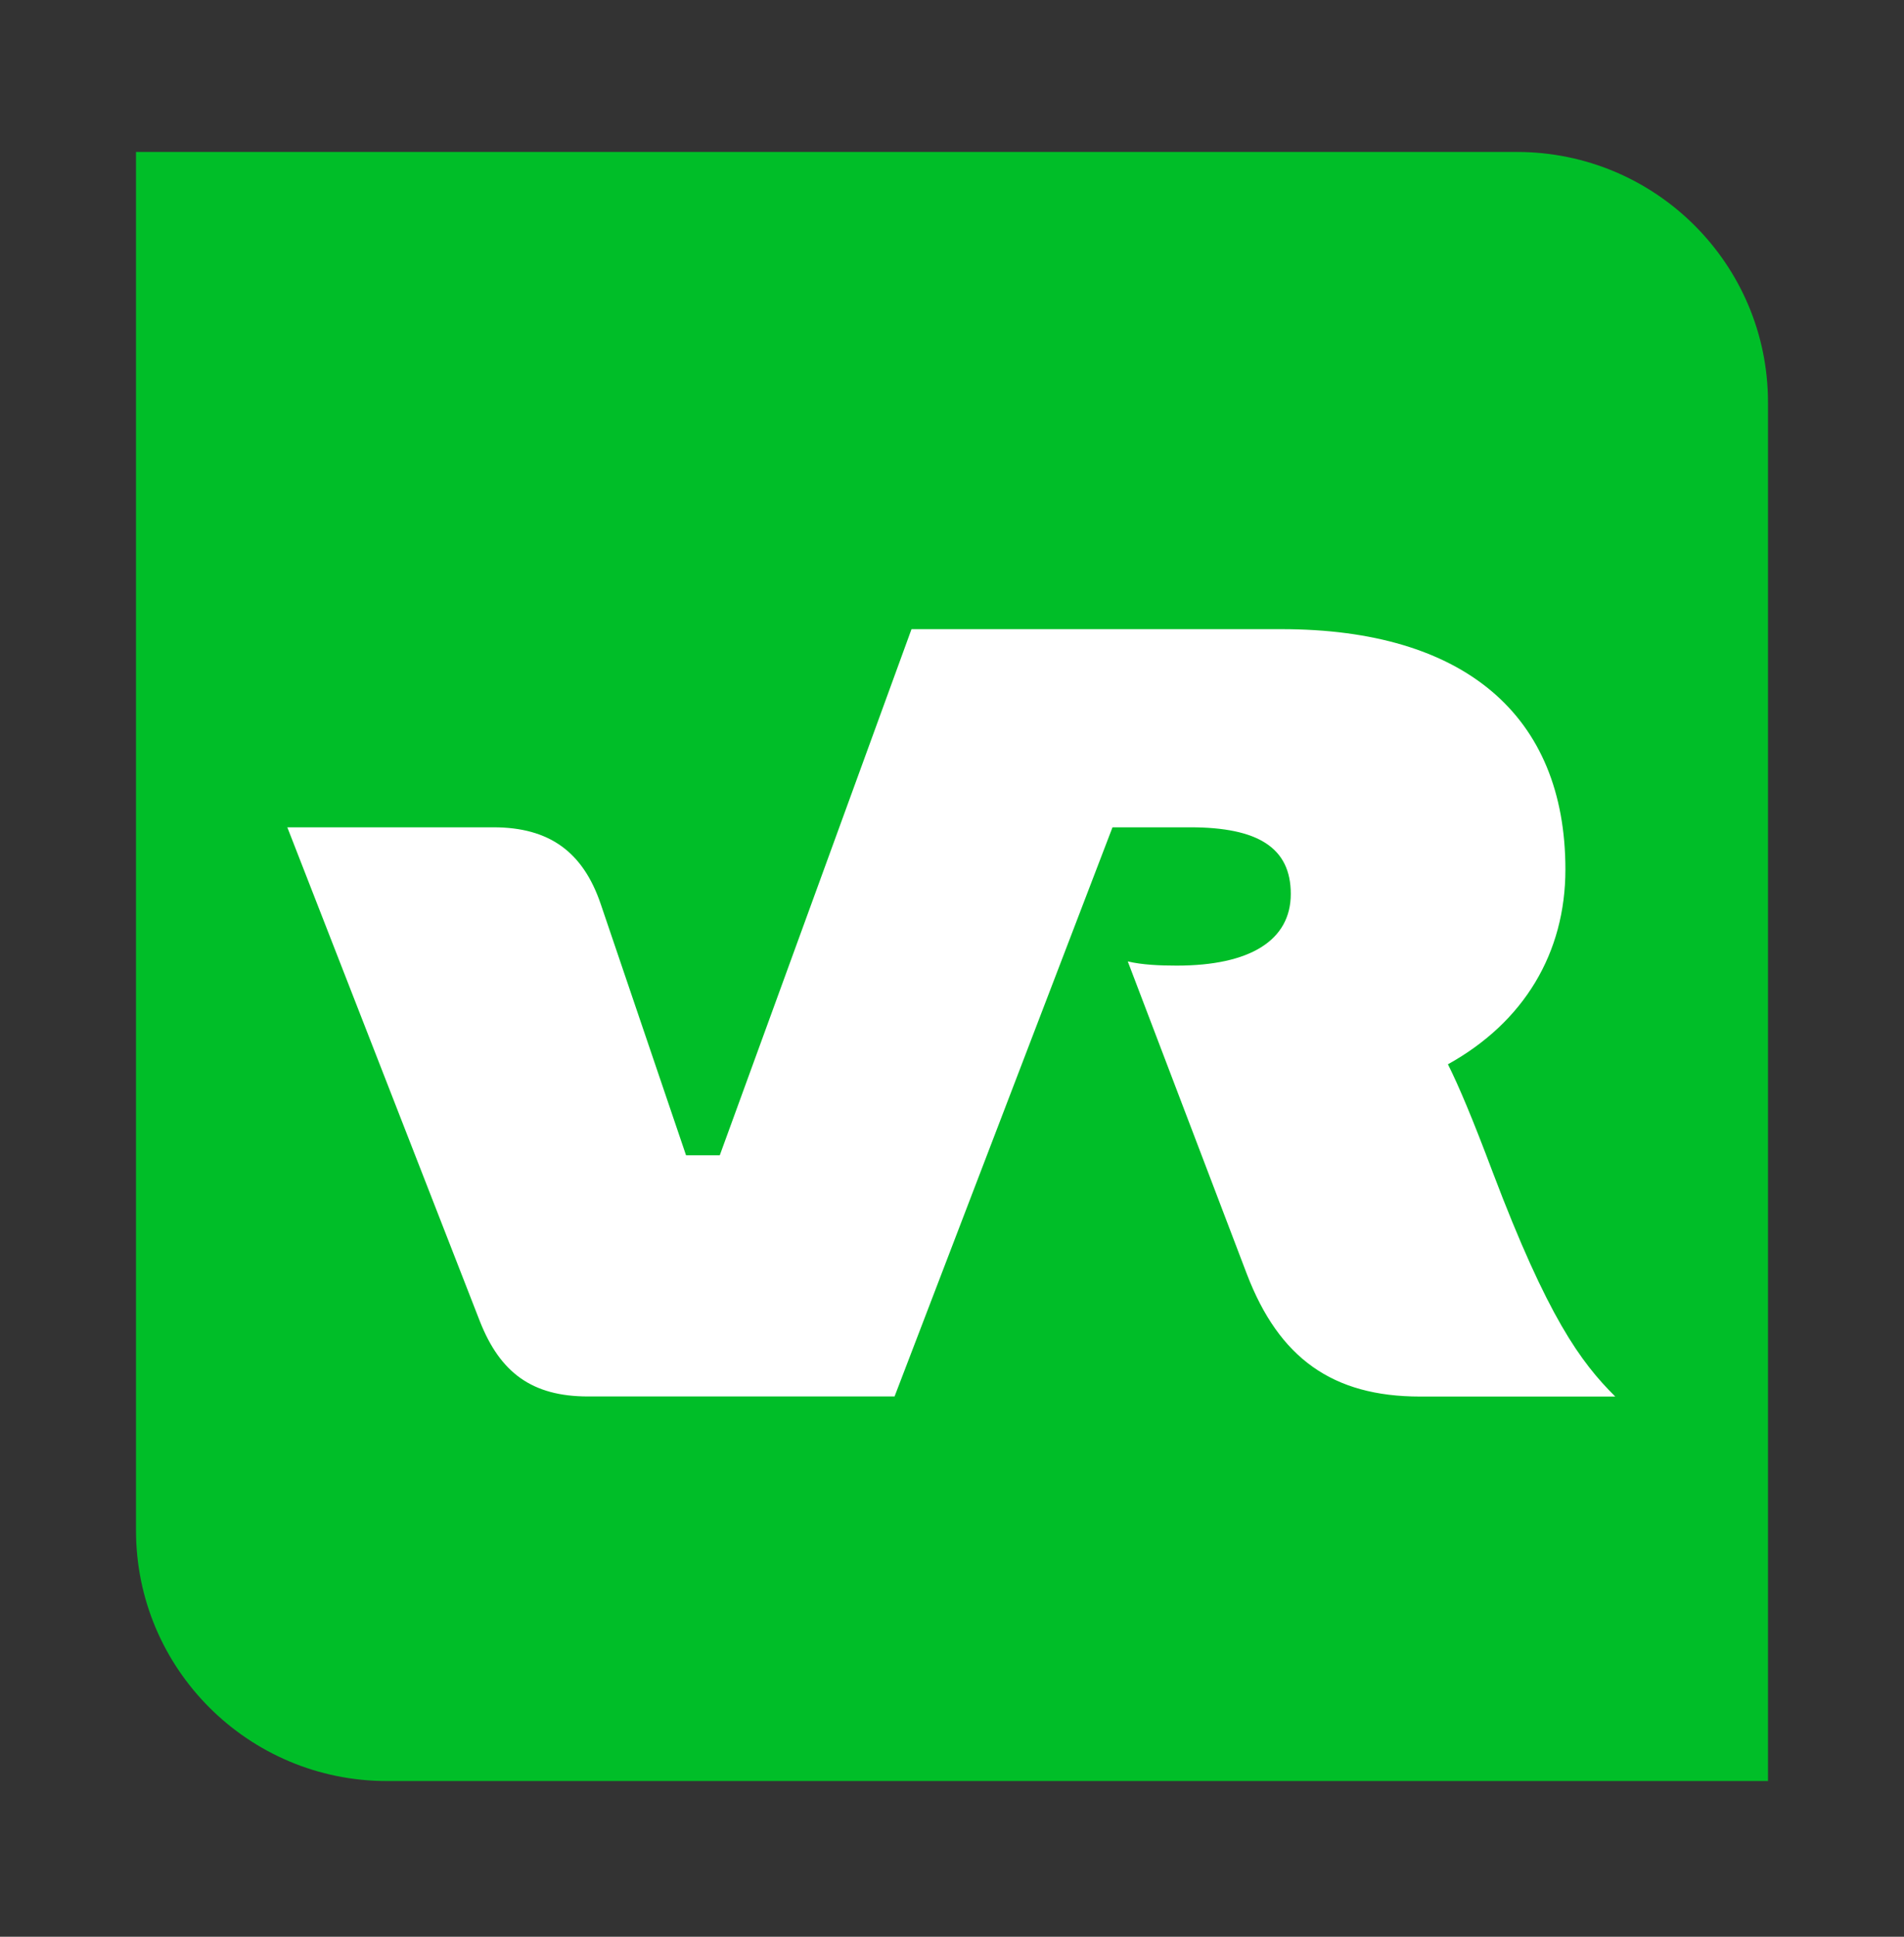 <?xml version="1.0" encoding="UTF-8"?>
<svg xmlns="http://www.w3.org/2000/svg" width="60" height="61" viewBox="0 0 60 61" fill="none">
  <rect x="0" y="0" width="60" height="61" fill="#333333" stroke="none"/>
  <path d="M55.714 56.096H12.194C7.825 56.096 4.286 52.562 4.286 48.203V4.786H47.803C52.172 4.786 55.714 8.32 55.714 12.675V56.096Z" fill="#00BE28"></path>
  <path d="M28.193 43.983H18.53C16.772 43.983 15.763 43.24 15.123 41.618L9.054 26.057H15.55C17.307 26.057 18.371 26.828 18.93 28.473L21.619 36.387H22.682L28.724 19.816H40.385C46.136 19.816 49.33 22.526 49.33 27.385C49.33 30.014 48.026 32.193 45.628 33.521C45.973 34.211 46.4 35.221 47.04 36.921C48.771 41.489 49.807 42.898 50.901 43.986H44.751C41.983 43.986 40.304 42.766 39.294 40.134L35.539 30.281C35.992 30.389 36.551 30.413 37.083 30.413C39.397 30.413 40.676 29.615 40.676 28.155C40.676 26.696 39.637 26.057 37.507 26.057H35.058L28.19 43.983H28.193Z" fill="white"></path>
</svg>
